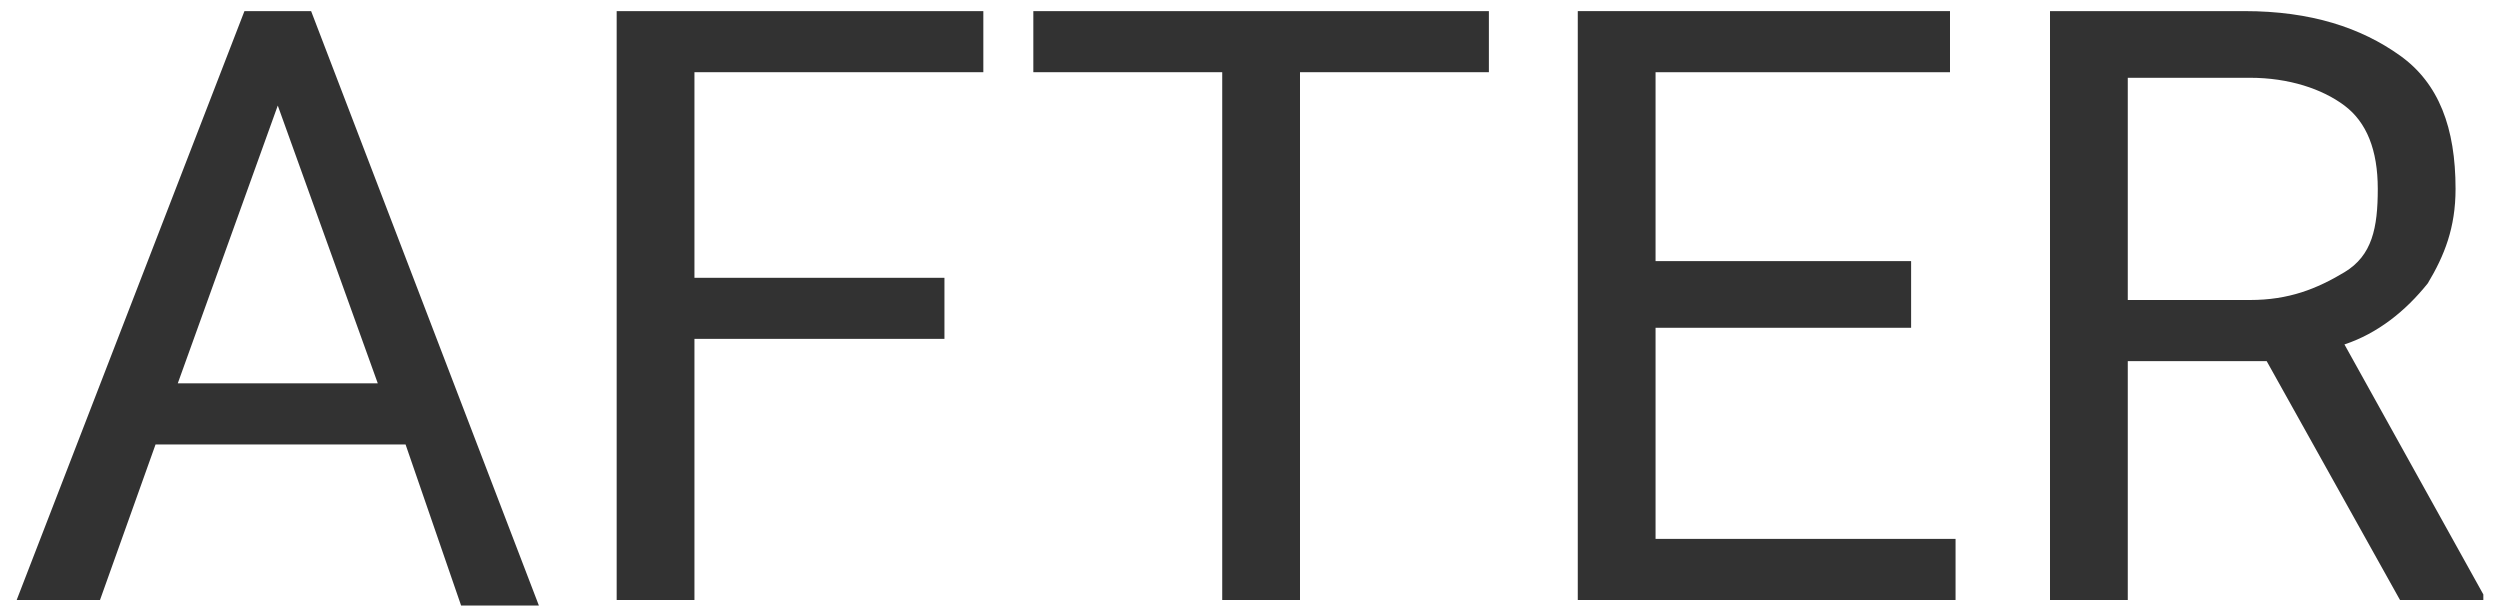 <?xml version="1.0" encoding="utf-8"?>
<!-- Generator: Adobe Illustrator 26.5.1, SVG Export Plug-In . SVG Version: 6.00 Build 0)  -->
<svg version="1.1" id="Layer_2_00000002376317293257315640000001069757413993367701_"
	 xmlns="http://www.w3.org/2000/svg" xmlns:xlink="http://www.w3.org/1999/xlink" x="0px" y="0px" viewBox="0 0 45 11"
	 style="enable-background:new 0 0 45 11;" xml:space="preserve">
<style type="text/css">
	.st0{fill:#323232;}
</style>
<g id="_レイヤー_4">
	<g>
		<path class="st0" d="M7.3,8H2.8l-1,2.8H0.3L4.4,0.2h1.2l4.1,10.7H8.3L7.3,8z M3.2,6.9h3.6L5,1.9L3.2,6.9L3.2,6.9z"/>
		<path class="st0" d="M17,6.1h-4.5v4.7h-1.4V0.2h6.6v1.1h-5.2V5H17C17,5,17,6.1,17,6.1z"/>
		<path class="st0" d="M26.8,1.3h-3.4v9.5H22V1.3h-3.4V0.2h8.2V1.3z"/>
		<path class="st0" d="M34.4,5.9h-4.6v3.8h5.4v1.1h-6.8V0.2h6.7v1.1h-5.3v3.4h4.6L34.4,5.9L34.4,5.9z"/>
		<path class="st0" d="M40.8,6.5h-2.5v4.3h-1.4V0.2h3.5c1.2,0,2.1,0.3,2.8,0.8s1,1.3,1,2.4c0,0.7-0.2,1.2-0.5,1.7
			c-0.4,0.5-0.9,0.9-1.5,1.1l2.5,4.5v0.1h-1.5L40.8,6.5L40.8,6.5z M38.3,5.4h2.2c0.7,0,1.2-0.2,1.7-0.5s0.6-0.8,0.6-1.5
			c0-0.7-0.2-1.2-0.6-1.5s-1-0.5-1.7-0.5h-2.2L38.3,5.4L38.3,5.4z"/>
	</g>
</g>
</svg>
